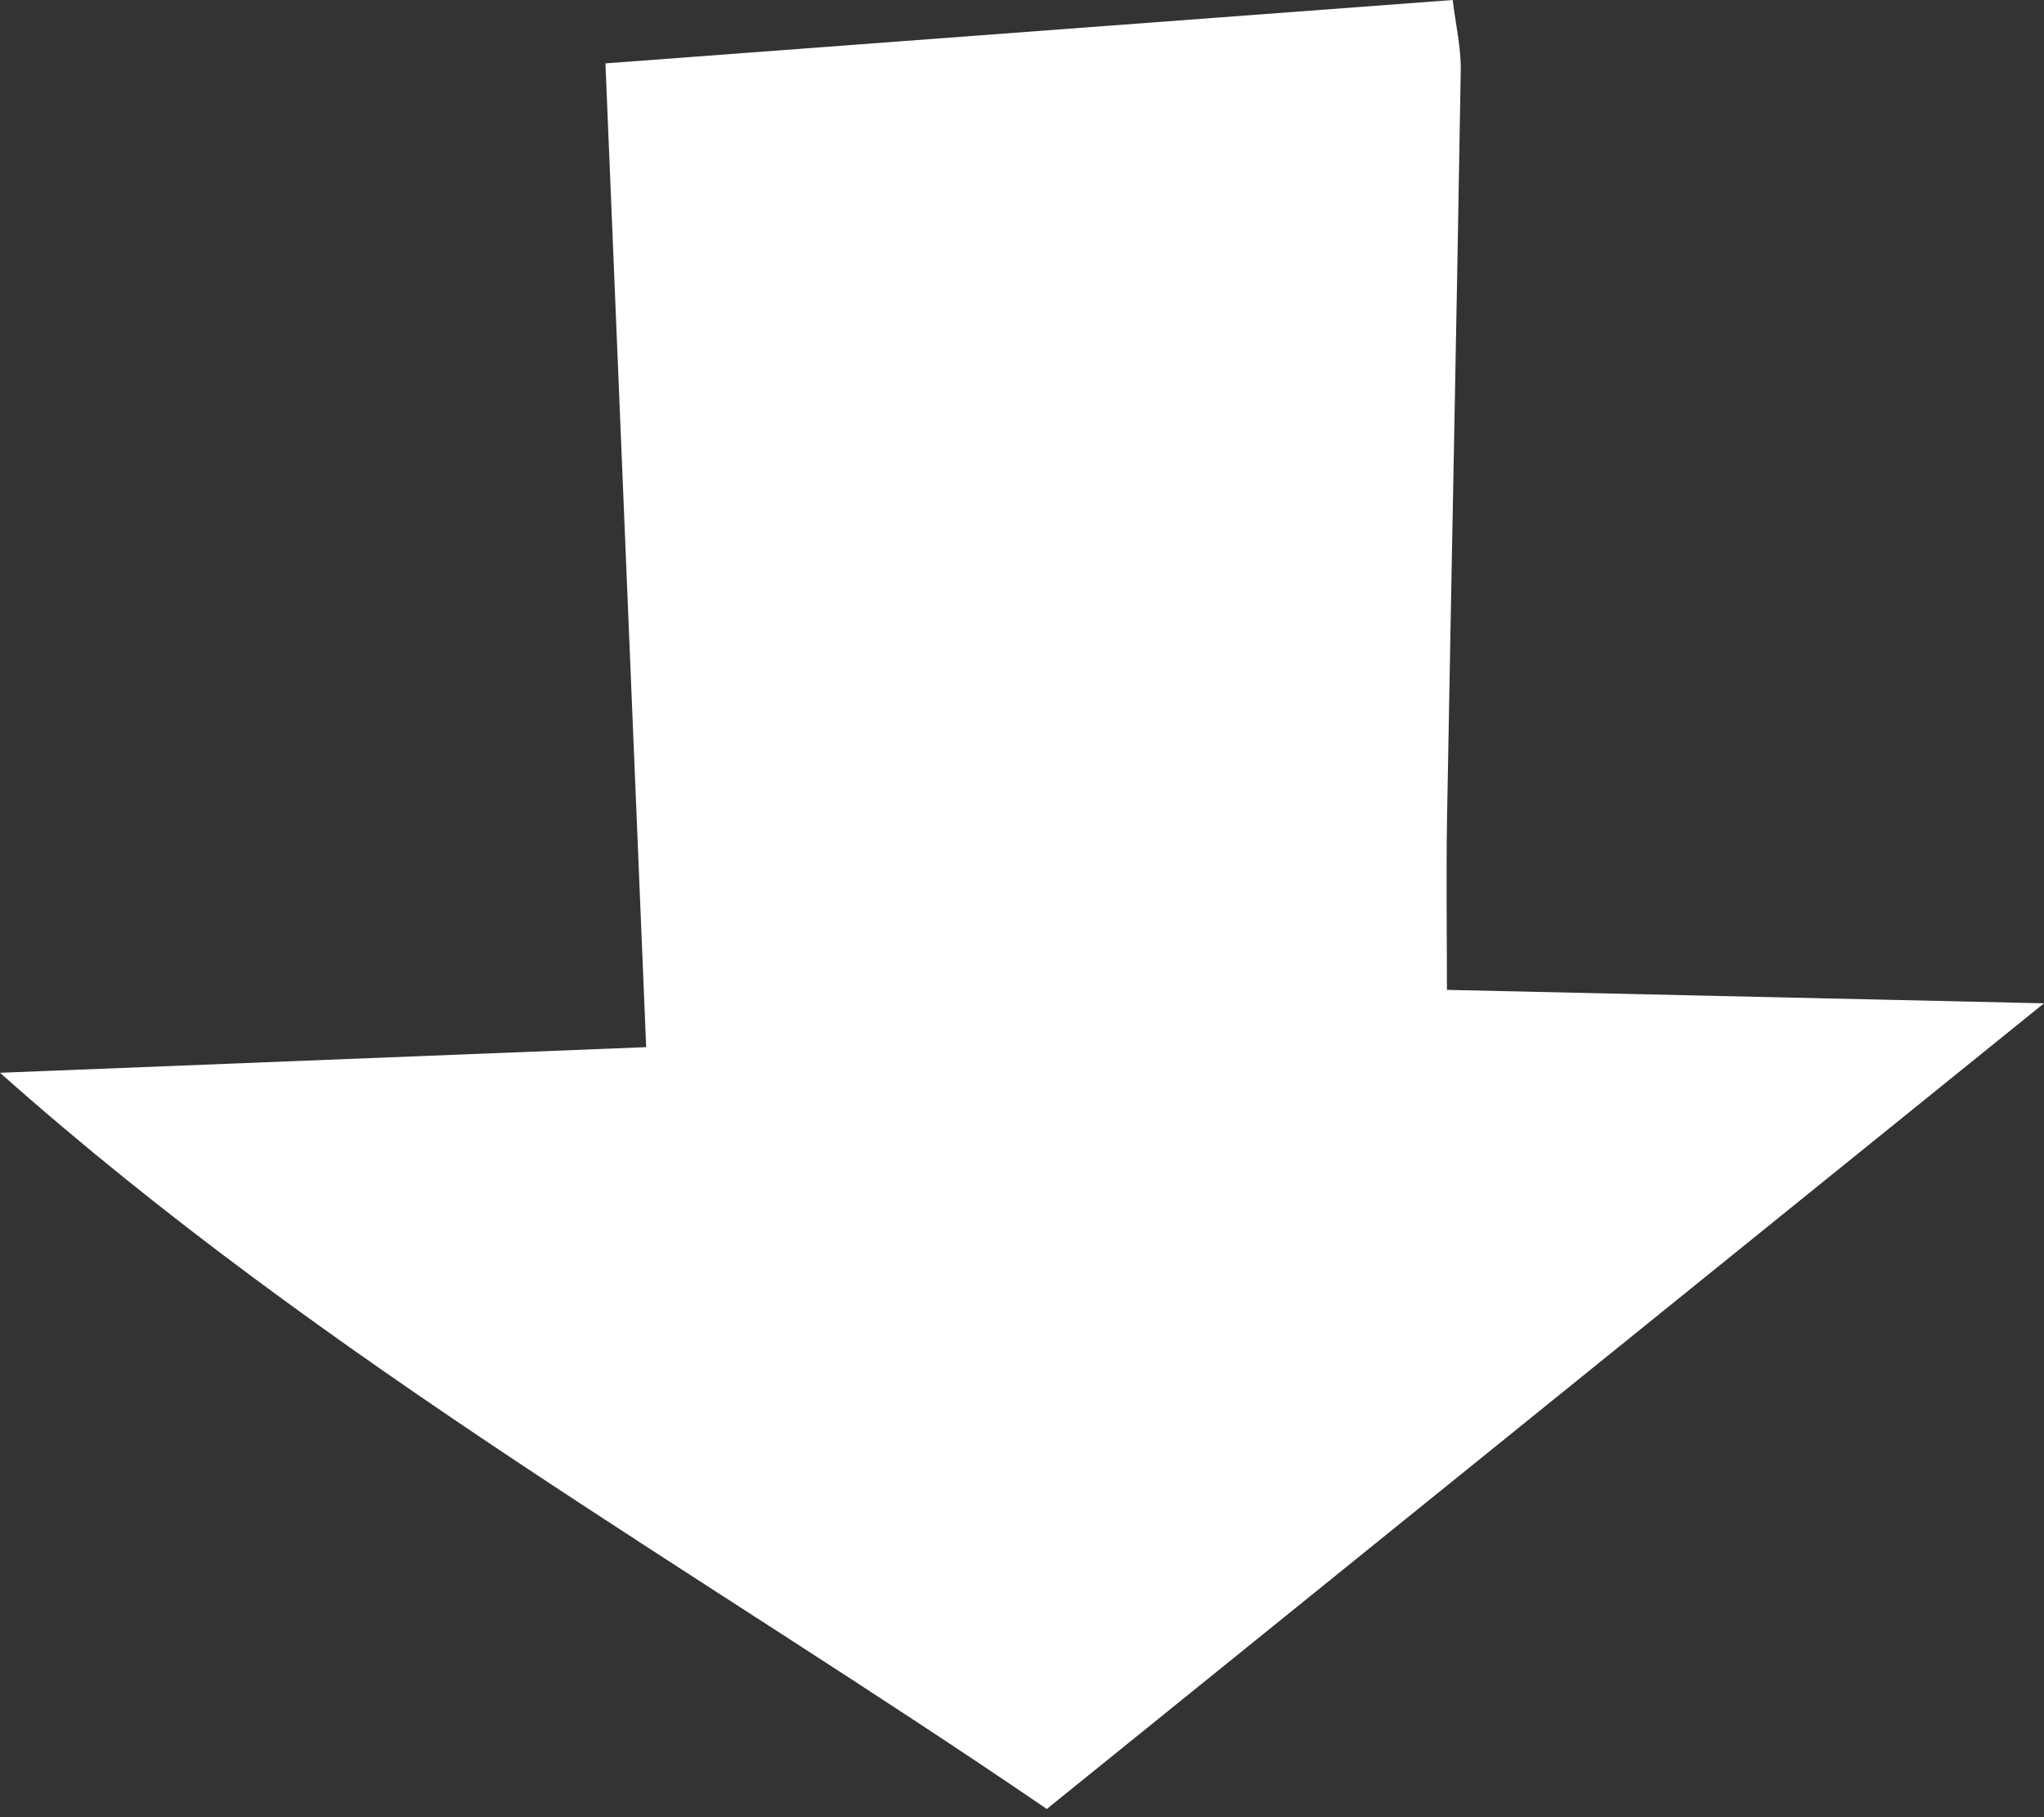 <?xml version="1.0" encoding="UTF-8" standalone="no"?>
<svg width="54px" height="48px" viewBox="0 0 54 48" version="1.1" xmlns="http://www.w3.org/2000/svg" xmlns:xlink="http://www.w3.org/1999/xlink">
    <rect x="0" y="0" width="54" height="48" fill="#333333" stroke="none"/>
    <!-- Generator: Sketch 42 (36781) - http://www.bohemiancoding.com/sketch -->
    <title>Fill 4</title>
    <desc>Created with Sketch.</desc>
    <defs></defs>
    <g id="HOMEPAGE" stroke="none" stroke-width="1" fill="none" fill-rule="evenodd">
        <g id="Homepage" transform="translate(-357, -922)" fill="#FFFFFF">
            <path d="M411,948.502 C402.097,955.693 393.414,962.708 384.655,969.783 C375.474,963.51 365.641,958.02 357,950.337 C362.812,950.107 368.368,949.886 374.071,949.66 C373.712,940.989 373.355,932.38 372.995,923.674 C380.478,923.115 387.855,922.563 395.378,922 C395.455,922.639 395.601,923.25 395.591,923.859 C395.484,930.428 395.346,936.997 395.23,943.567 C395.204,945.067 395.226,946.567 395.226,948.147 C400.548,948.267 405.664,948.382 411,948.502" id="Fill-4"></path>
        </g>
    </g>
</svg>